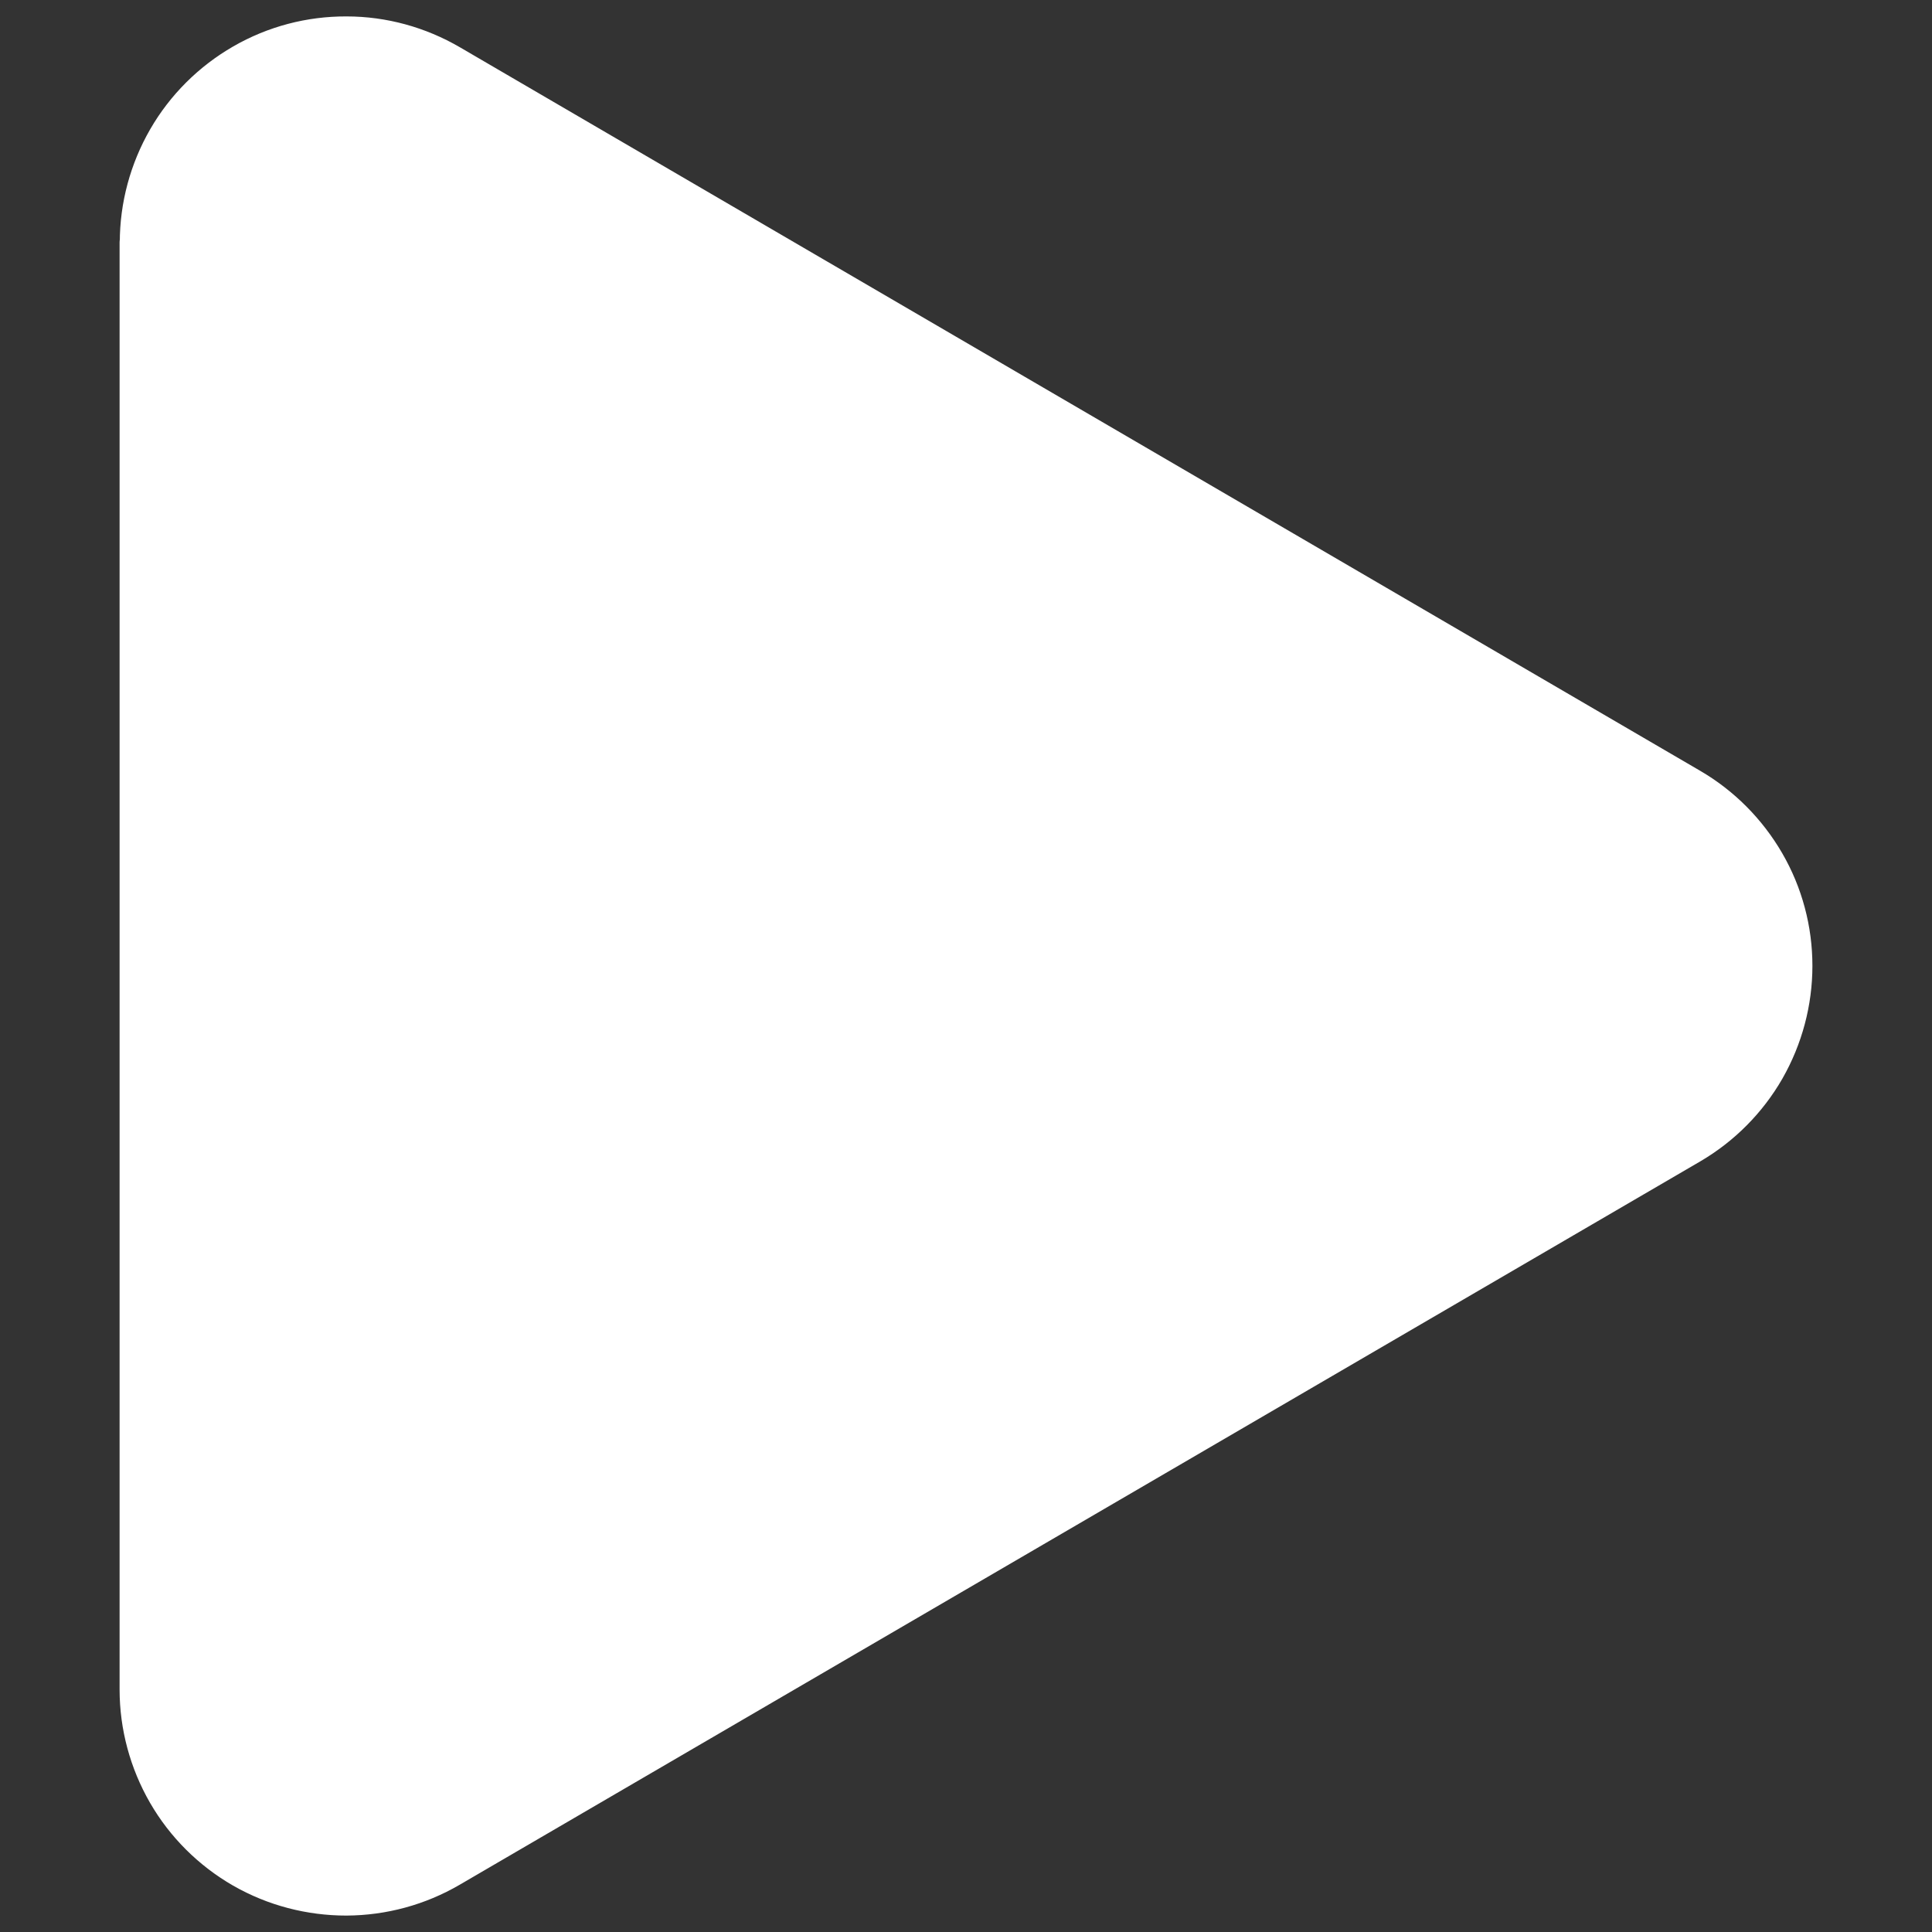 <?xml version="1.0" encoding="UTF-8"?>
<svg id="Layer_1" xmlns="http://www.w3.org/2000/svg" version="1.1" viewBox="0 0 100 100">
  <rect x="0" y="0" width="100" height="100" fill="#333333" stroke="none"/>
  <!-- Generator: Adobe Illustrator 29.4.0, SVG Export Plug-In . SVG Version: 2.1.0 Build 152)  -->
  <defs>
    <style>
      .st0 {
        fill: #fff;
        stroke: #fff;
        stroke-linecap: round;
        stroke-linejoin: round;
        stroke-width: 2px;
      }
    </style>
  </defs>
  <path class="st0" d="M7.2,12.55c0-1.88.5-3.73,1.44-5.36.94-1.63,2.3-2.98,3.93-3.92,1.63-.94,3.48-1.43,5.37-1.42,1.88,0,3.73.51,5.36,1.46l64.18,37.44c1.62.94,2.96,2.29,3.9,3.91.94,1.62,1.43,3.46,1.43,5.33,0,1.87-.49,3.71-1.42,5.34-.93,1.62-2.27,2.97-3.89,3.92L23.29,96.69c-1.63.95-3.47,1.45-5.36,1.46-1.88,0-3.73-.48-5.37-1.42-1.63-.94-2.99-2.29-3.93-3.92-.94-1.63-1.44-3.48-1.44-5.36V12.55Z"/>
</svg>